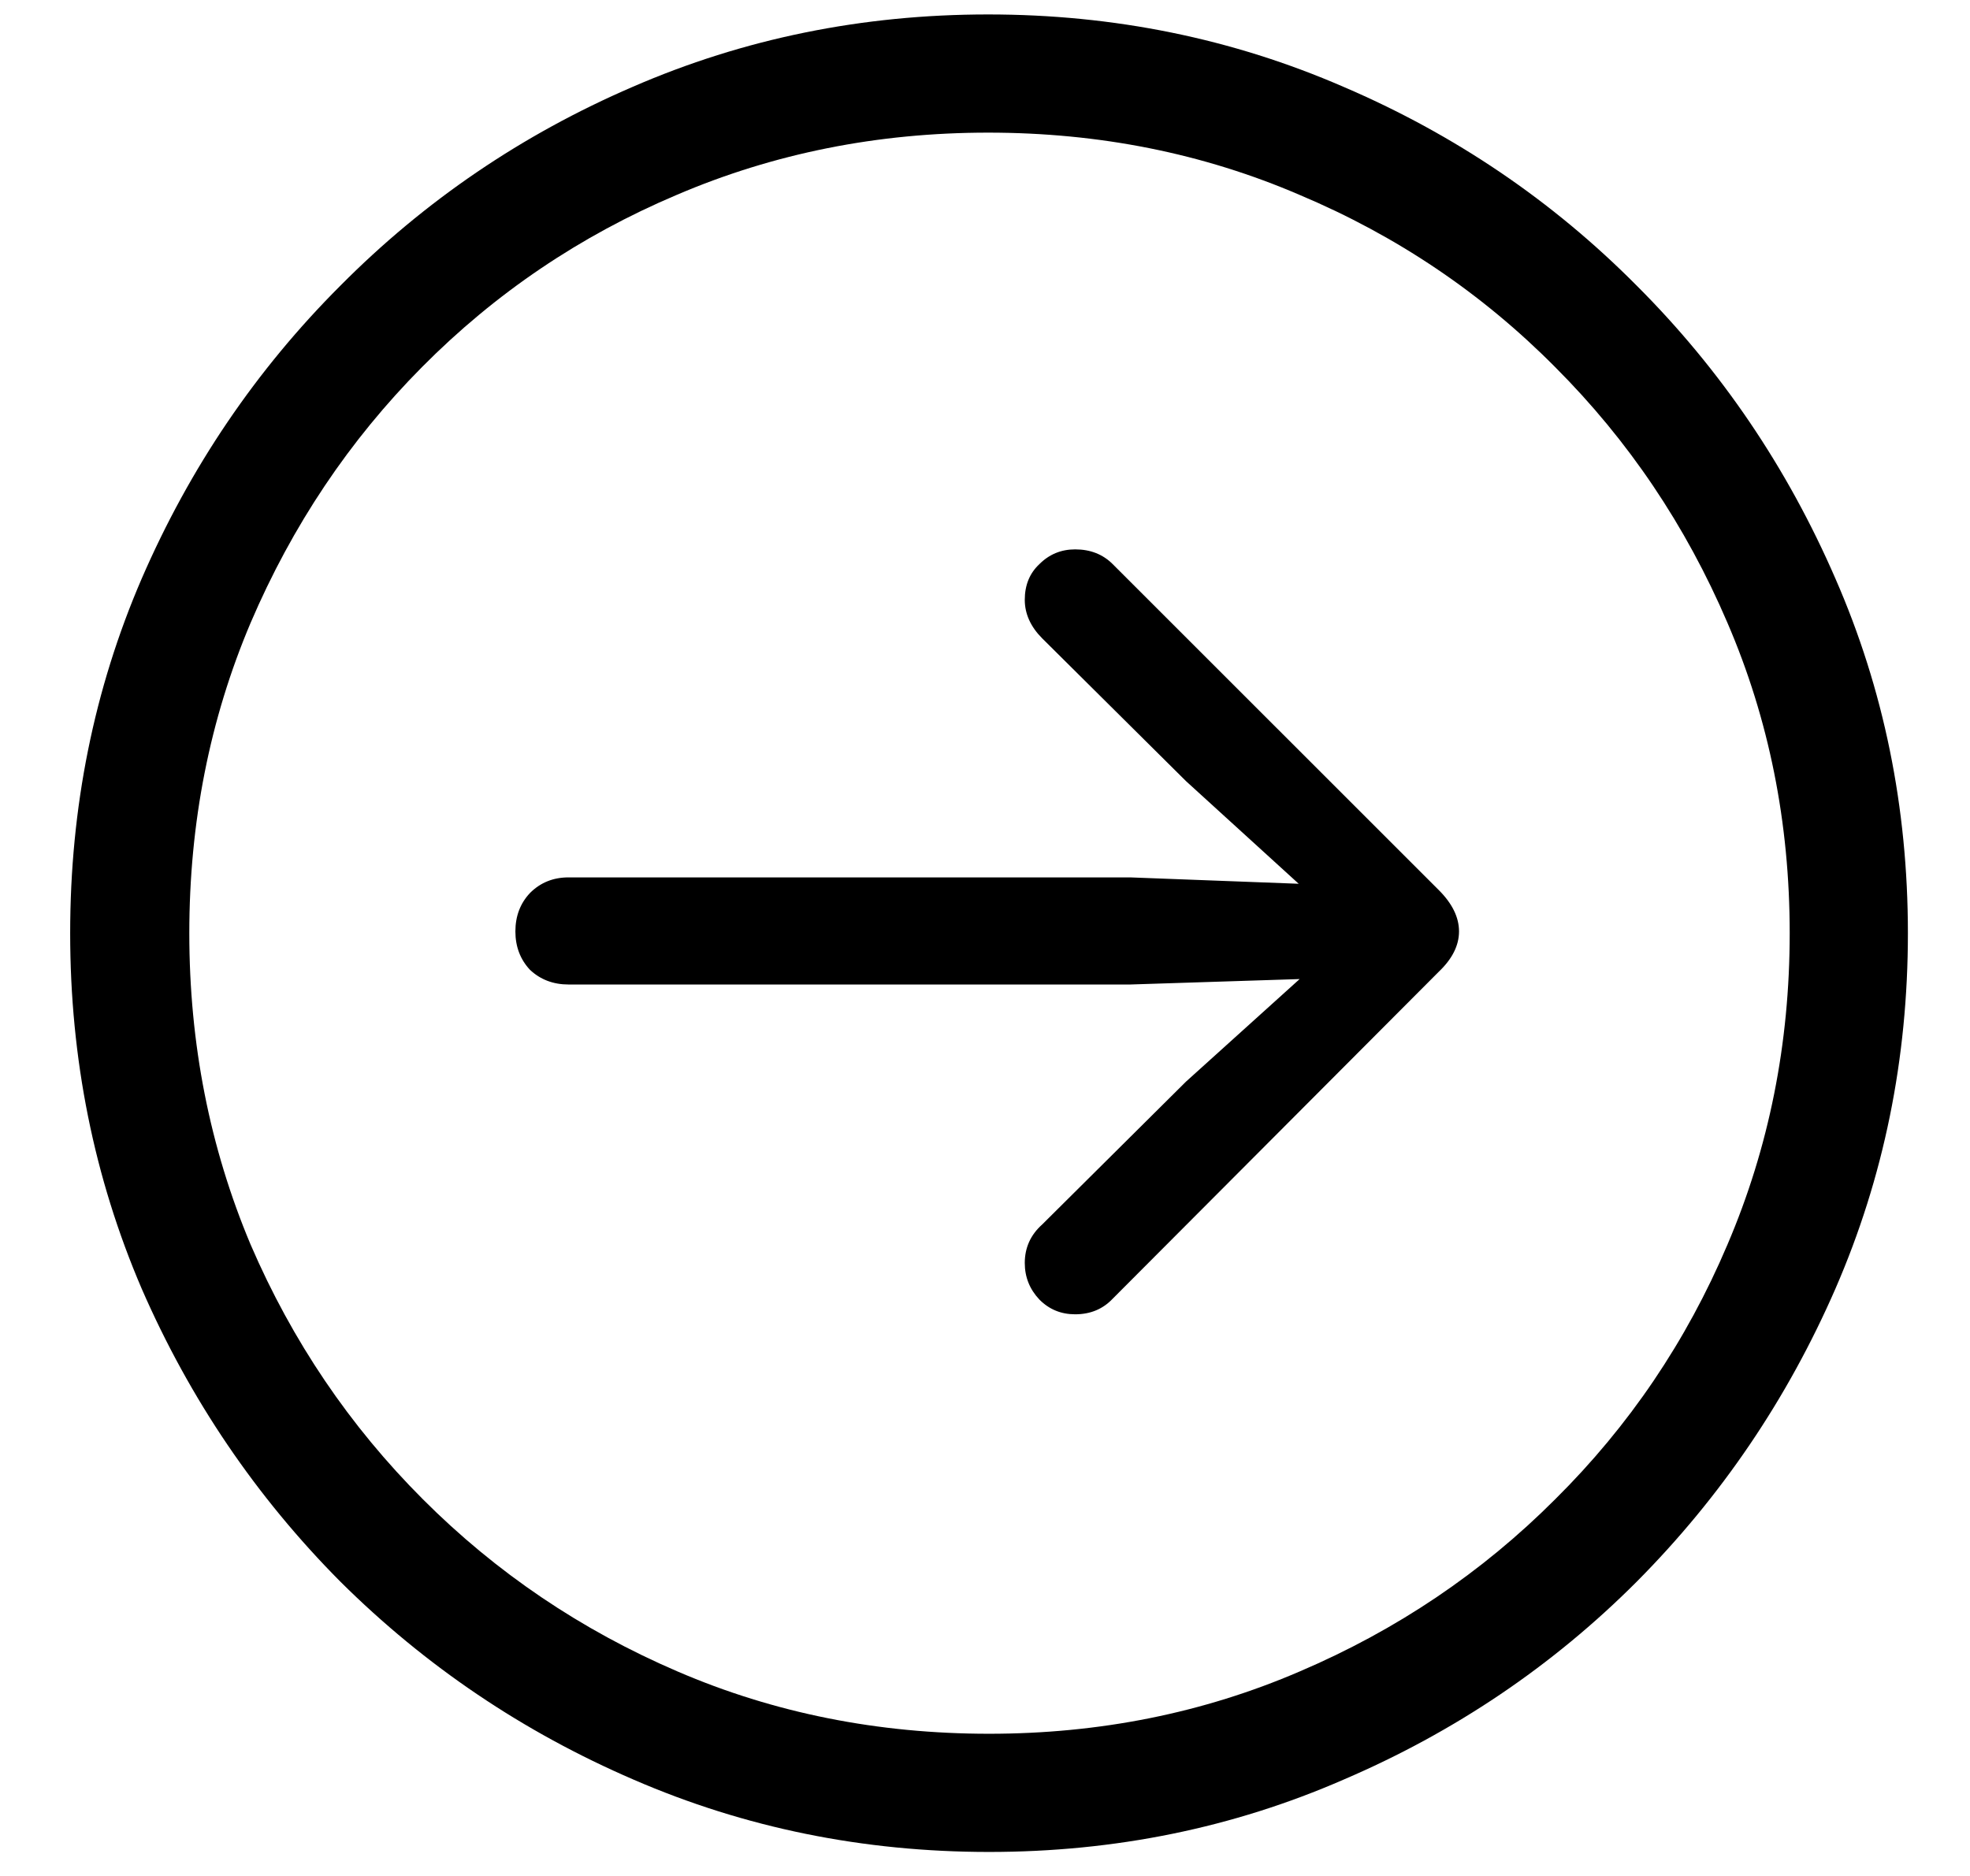 <svg width="21" height="20" viewBox="0 0 21 20" fill="none" xmlns="http://www.w3.org/2000/svg">
<path d="M10.543 19.744C9.202 19.744 7.939 19.487 6.754 18.973C5.576 18.465 4.534 17.762 3.629 16.863C2.73 15.958 2.024 14.917 1.51 13.738C1.002 12.553 0.748 11.29 0.748 9.949C0.748 8.608 1.002 7.348 1.51 6.17C2.024 4.985 2.73 3.943 3.629 3.045C4.527 2.14 5.566 1.434 6.744 0.926C7.929 0.411 9.192 0.154 10.533 0.154C11.874 0.154 13.137 0.411 14.322 0.926C15.507 1.434 16.549 2.14 17.447 3.045C18.346 3.943 19.052 4.985 19.566 6.17C20.081 7.348 20.338 8.608 20.338 9.949C20.338 11.29 20.081 12.553 19.566 13.738C19.052 14.917 18.346 15.958 17.447 16.863C16.549 17.762 15.507 18.465 14.322 18.973C13.144 19.487 11.884 19.744 10.543 19.744ZM10.543 18.484C11.721 18.484 12.825 18.263 13.854 17.82C14.889 17.378 15.797 16.766 16.578 15.984C17.366 15.203 17.978 14.298 18.414 13.27C18.857 12.234 19.078 11.128 19.078 9.949C19.078 8.771 18.857 7.667 18.414 6.639C17.971 5.604 17.359 4.695 16.578 3.914C15.797 3.126 14.889 2.514 13.854 2.078C12.825 1.635 11.718 1.414 10.533 1.414C9.355 1.414 8.248 1.635 7.213 2.078C6.184 2.514 5.279 3.126 4.498 3.914C3.723 4.695 3.115 5.604 2.672 6.639C2.236 7.667 2.018 8.771 2.018 9.949C2.018 11.128 2.236 12.234 2.672 13.27C3.115 14.298 3.727 15.203 4.508 15.984C5.289 16.766 6.194 17.378 7.223 17.82C8.251 18.263 9.358 18.484 10.543 18.484ZM15.553 9.93C15.553 10.079 15.481 10.223 15.338 10.359L11.861 13.846C11.757 13.956 11.624 14.012 11.461 14.012C11.311 14.012 11.184 13.96 11.08 13.855C10.976 13.745 10.924 13.615 10.924 13.465C10.924 13.302 10.986 13.165 11.109 13.055L12.643 11.531L13.854 10.438L12.047 10.496H6.061C5.898 10.496 5.761 10.444 5.65 10.34C5.546 10.229 5.494 10.092 5.494 9.93C5.494 9.767 5.546 9.63 5.65 9.52C5.761 9.409 5.898 9.354 6.061 9.354H12.047L13.844 9.422L12.643 8.328L11.109 6.805C10.986 6.681 10.924 6.544 10.924 6.395C10.924 6.238 10.976 6.111 11.08 6.014C11.184 5.91 11.311 5.857 11.461 5.857C11.624 5.857 11.757 5.91 11.861 6.014L15.338 9.49C15.481 9.633 15.553 9.78 15.553 9.93Z" fill="black"/>
</svg>
